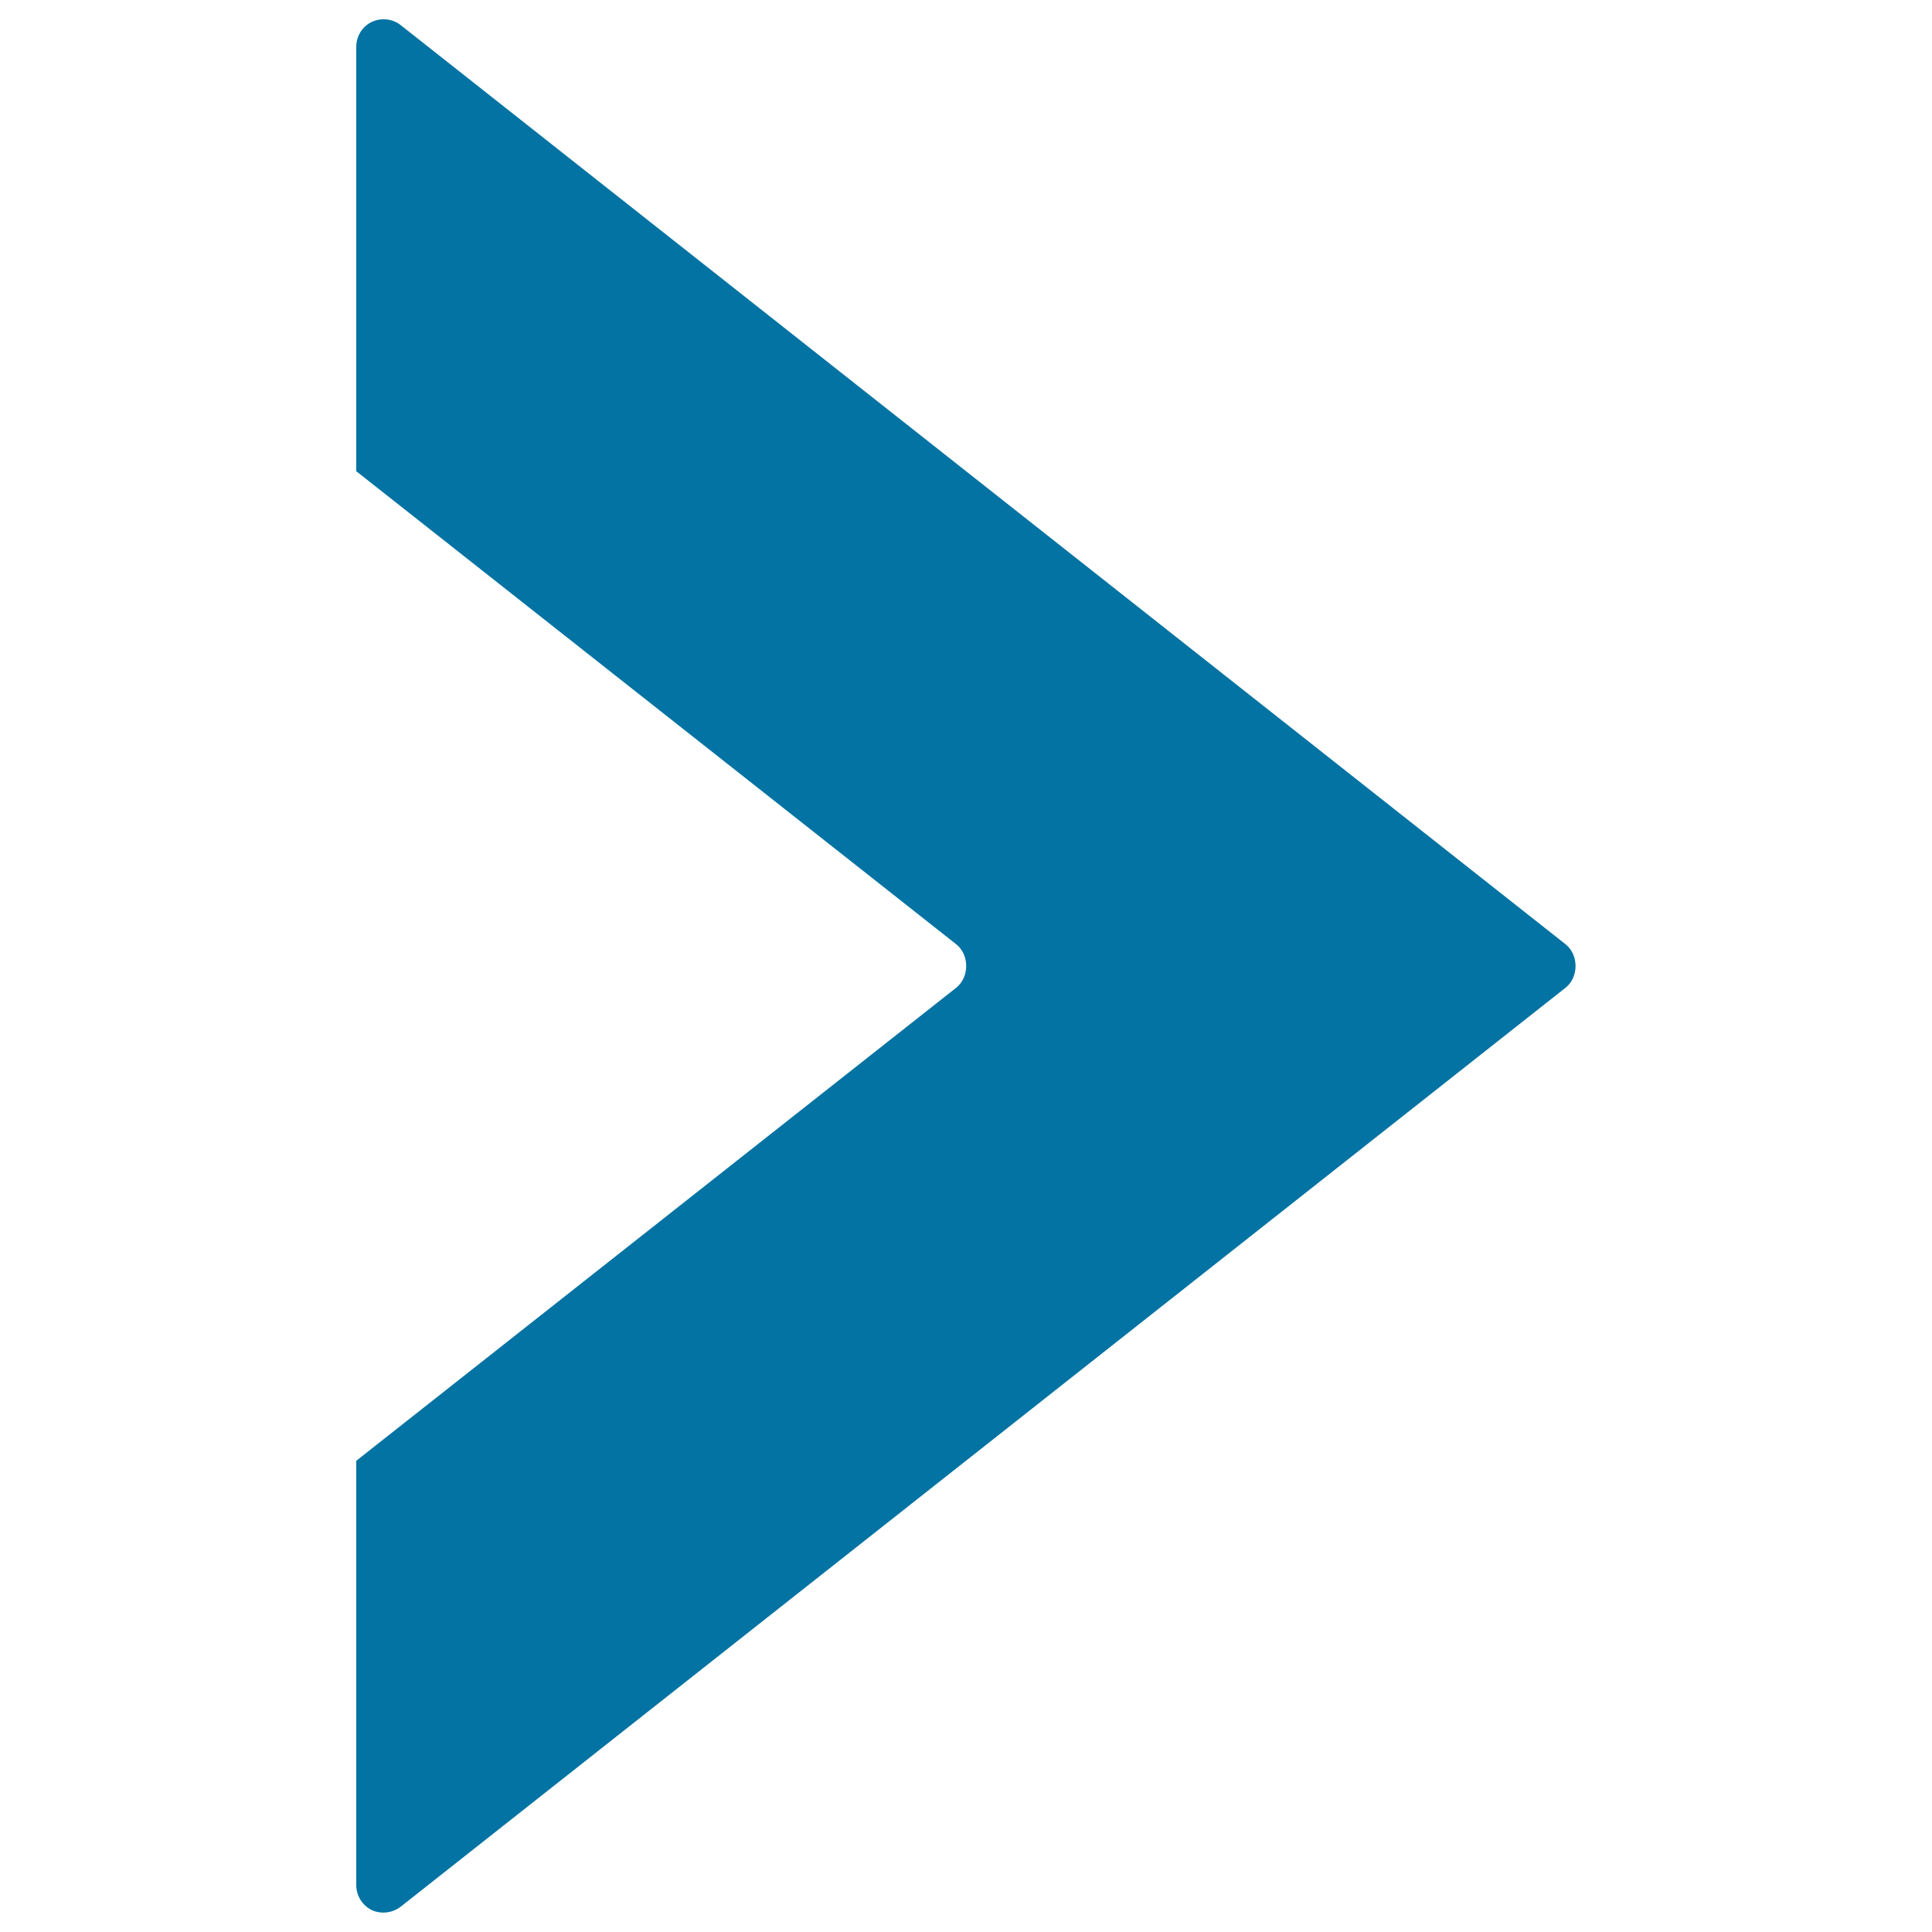<svg xmlns="http://www.w3.org/2000/svg" viewBox="0 0 1000 1000" style="fill:#0273a2">
<title>Scroll Arrow SVG icon</title>
<g><g id="c108_arrow"><path d="M184.4,24.3v219.6L495,488.8c6.8,5.5,6.8,16.9,0,22.4L184.4,756.1v219.6c0,5.4,3,10.4,7.9,12.9c4.9,2.3,10.8,1.6,15.1-1.7l603-475.7c6.8-5.5,6.8-16.9,0-22.4L207.4,13c-4.2-3.3-10.1-4-15.1-1.6C187.4,13.8,184.4,18.8,184.4,24.3z"/></g></g>
</svg>